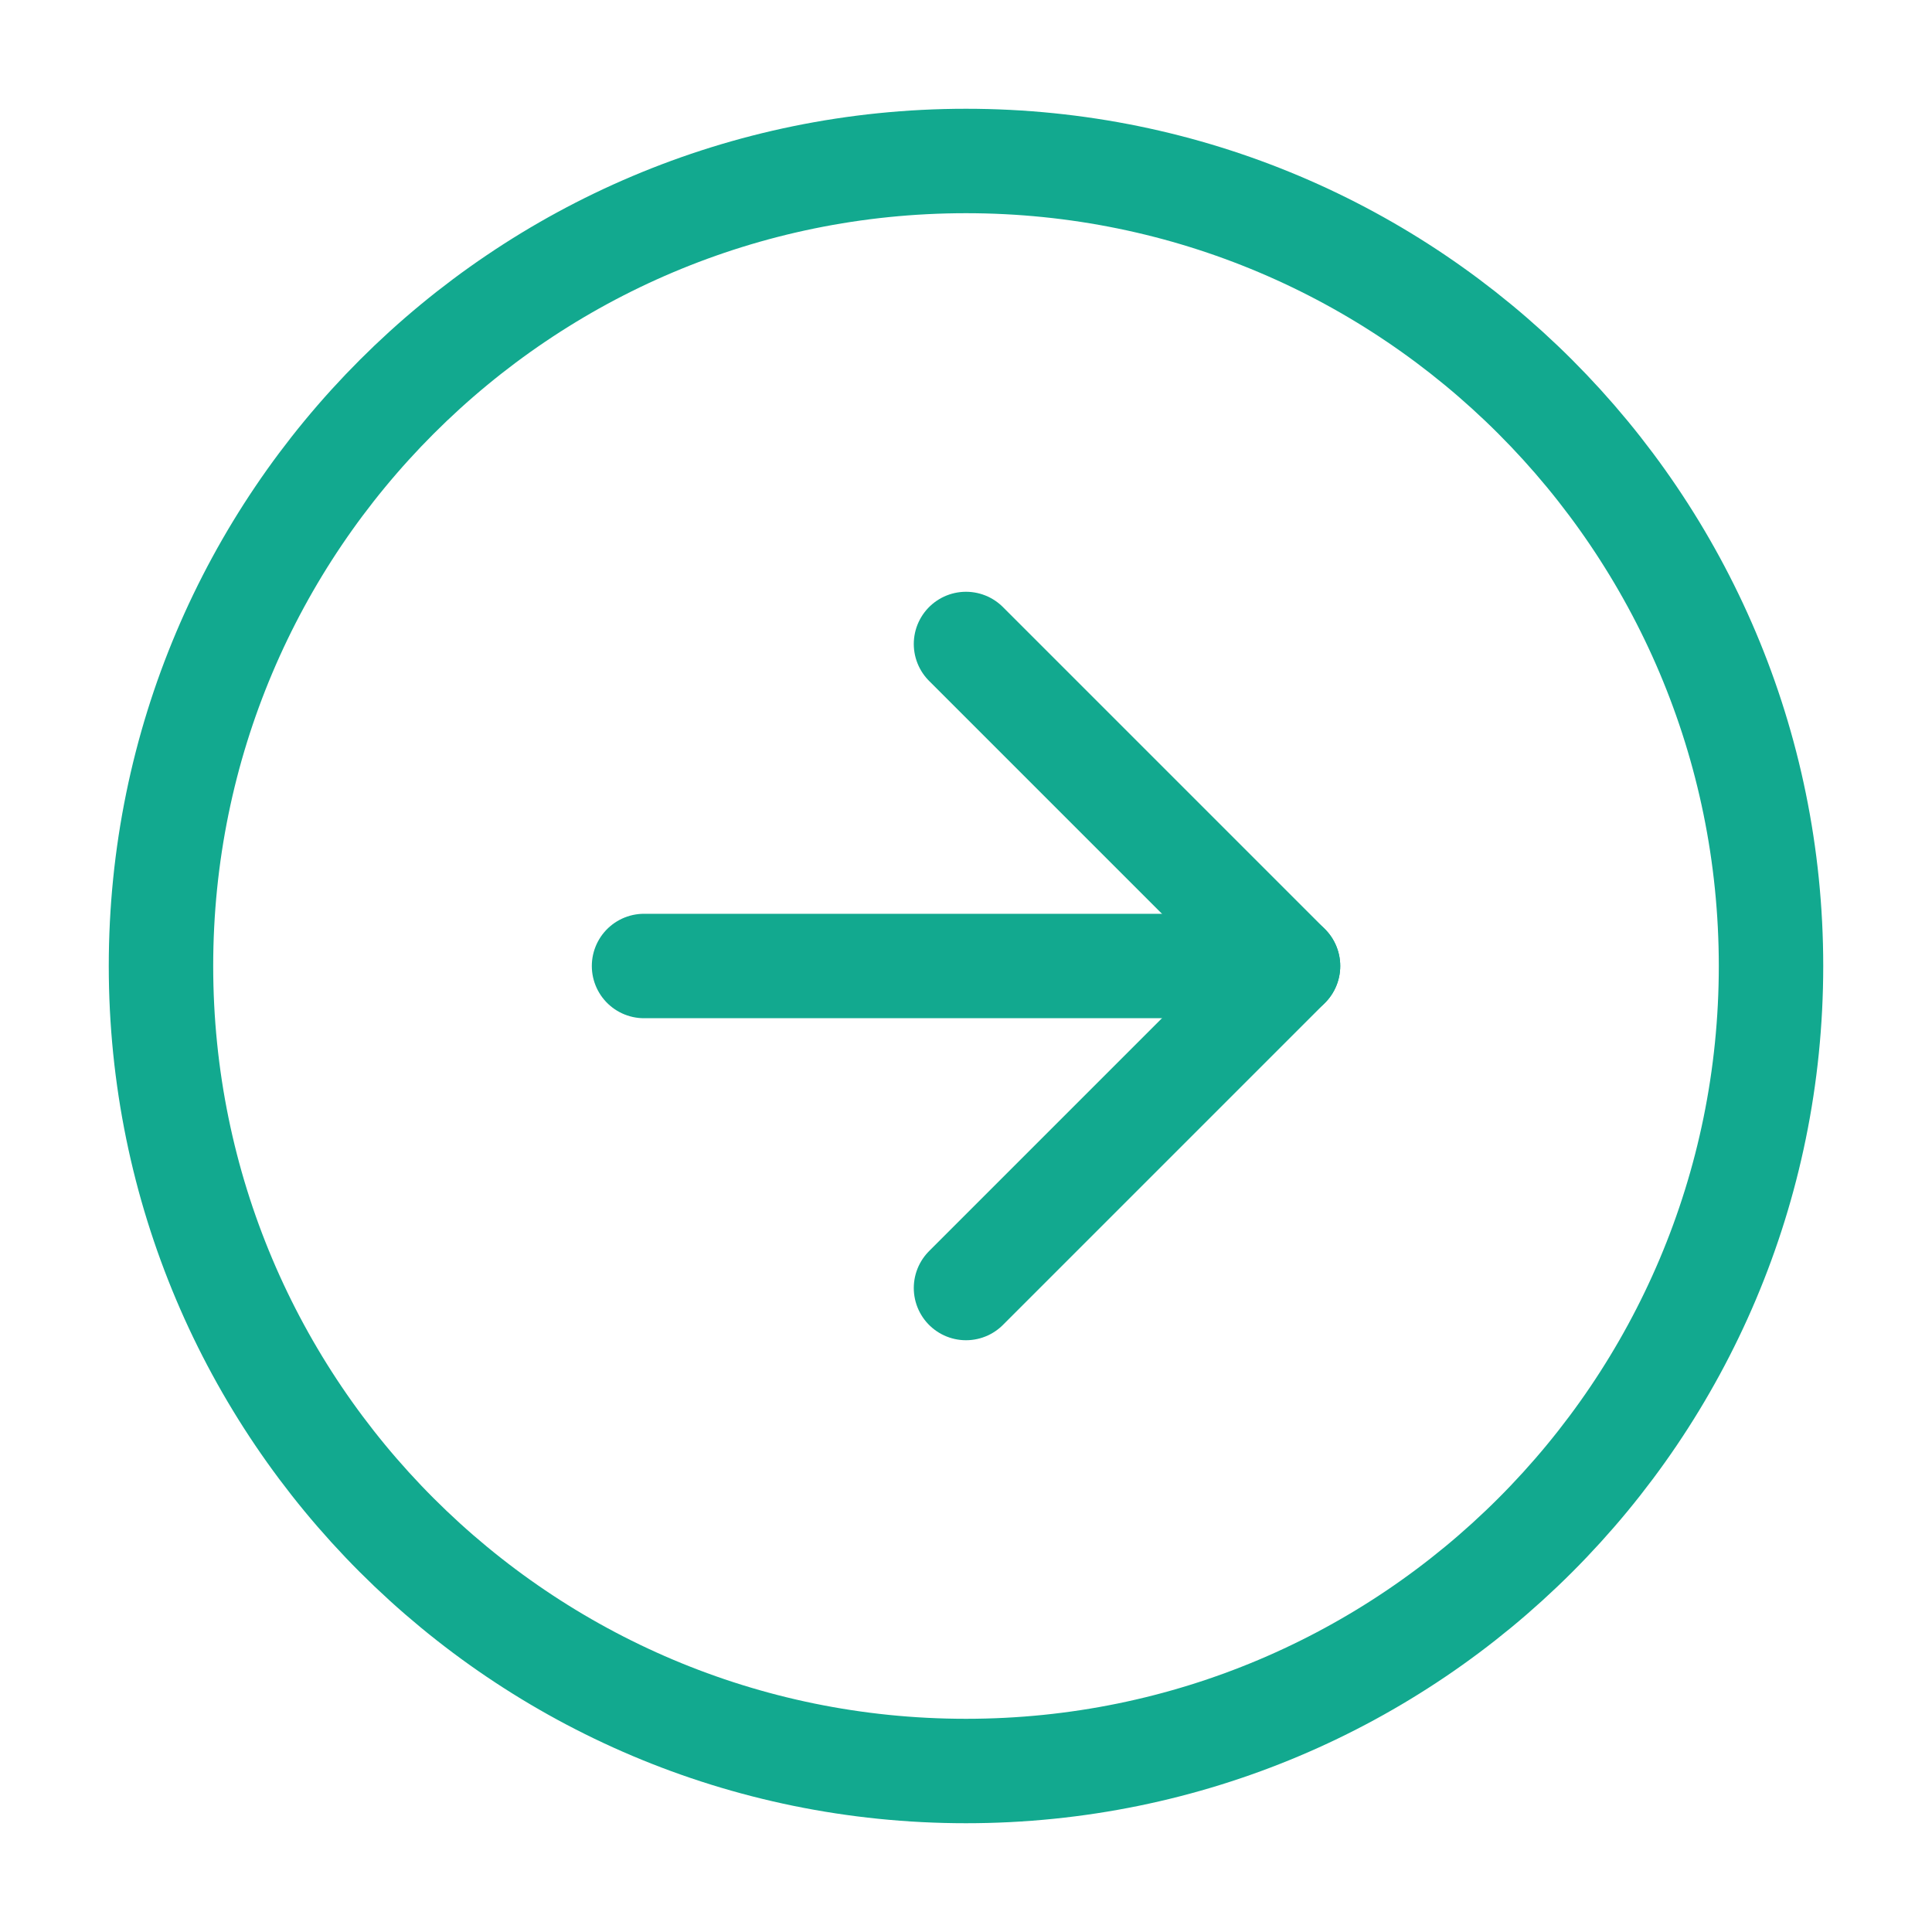 <svg width="37" height="37" viewBox="0 0 37 37" fill="none" xmlns="http://www.w3.org/2000/svg">
<path d="M18.5 33.917C27.015 33.917 33.917 27.014 33.917 18.5C33.917 9.986 27.015 3.083 18.5 3.083C9.986 3.083 3.083 9.986 3.083 18.5C3.083 27.014 9.986 33.917 18.5 33.917Z" stroke="#12A98F" stroke-width="2" stroke-linecap="round" stroke-linejoin="round"/>
<path d="M18.5 24.667L24.667 18.5L18.5 12.333" stroke="#12A98F" stroke-width="2" stroke-linecap="round" stroke-linejoin="round"/>
<path d="M12.334 18.5H24.667" stroke="#12A98F" stroke-width="2" stroke-linecap="round" stroke-linejoin="round"/>
</svg>
